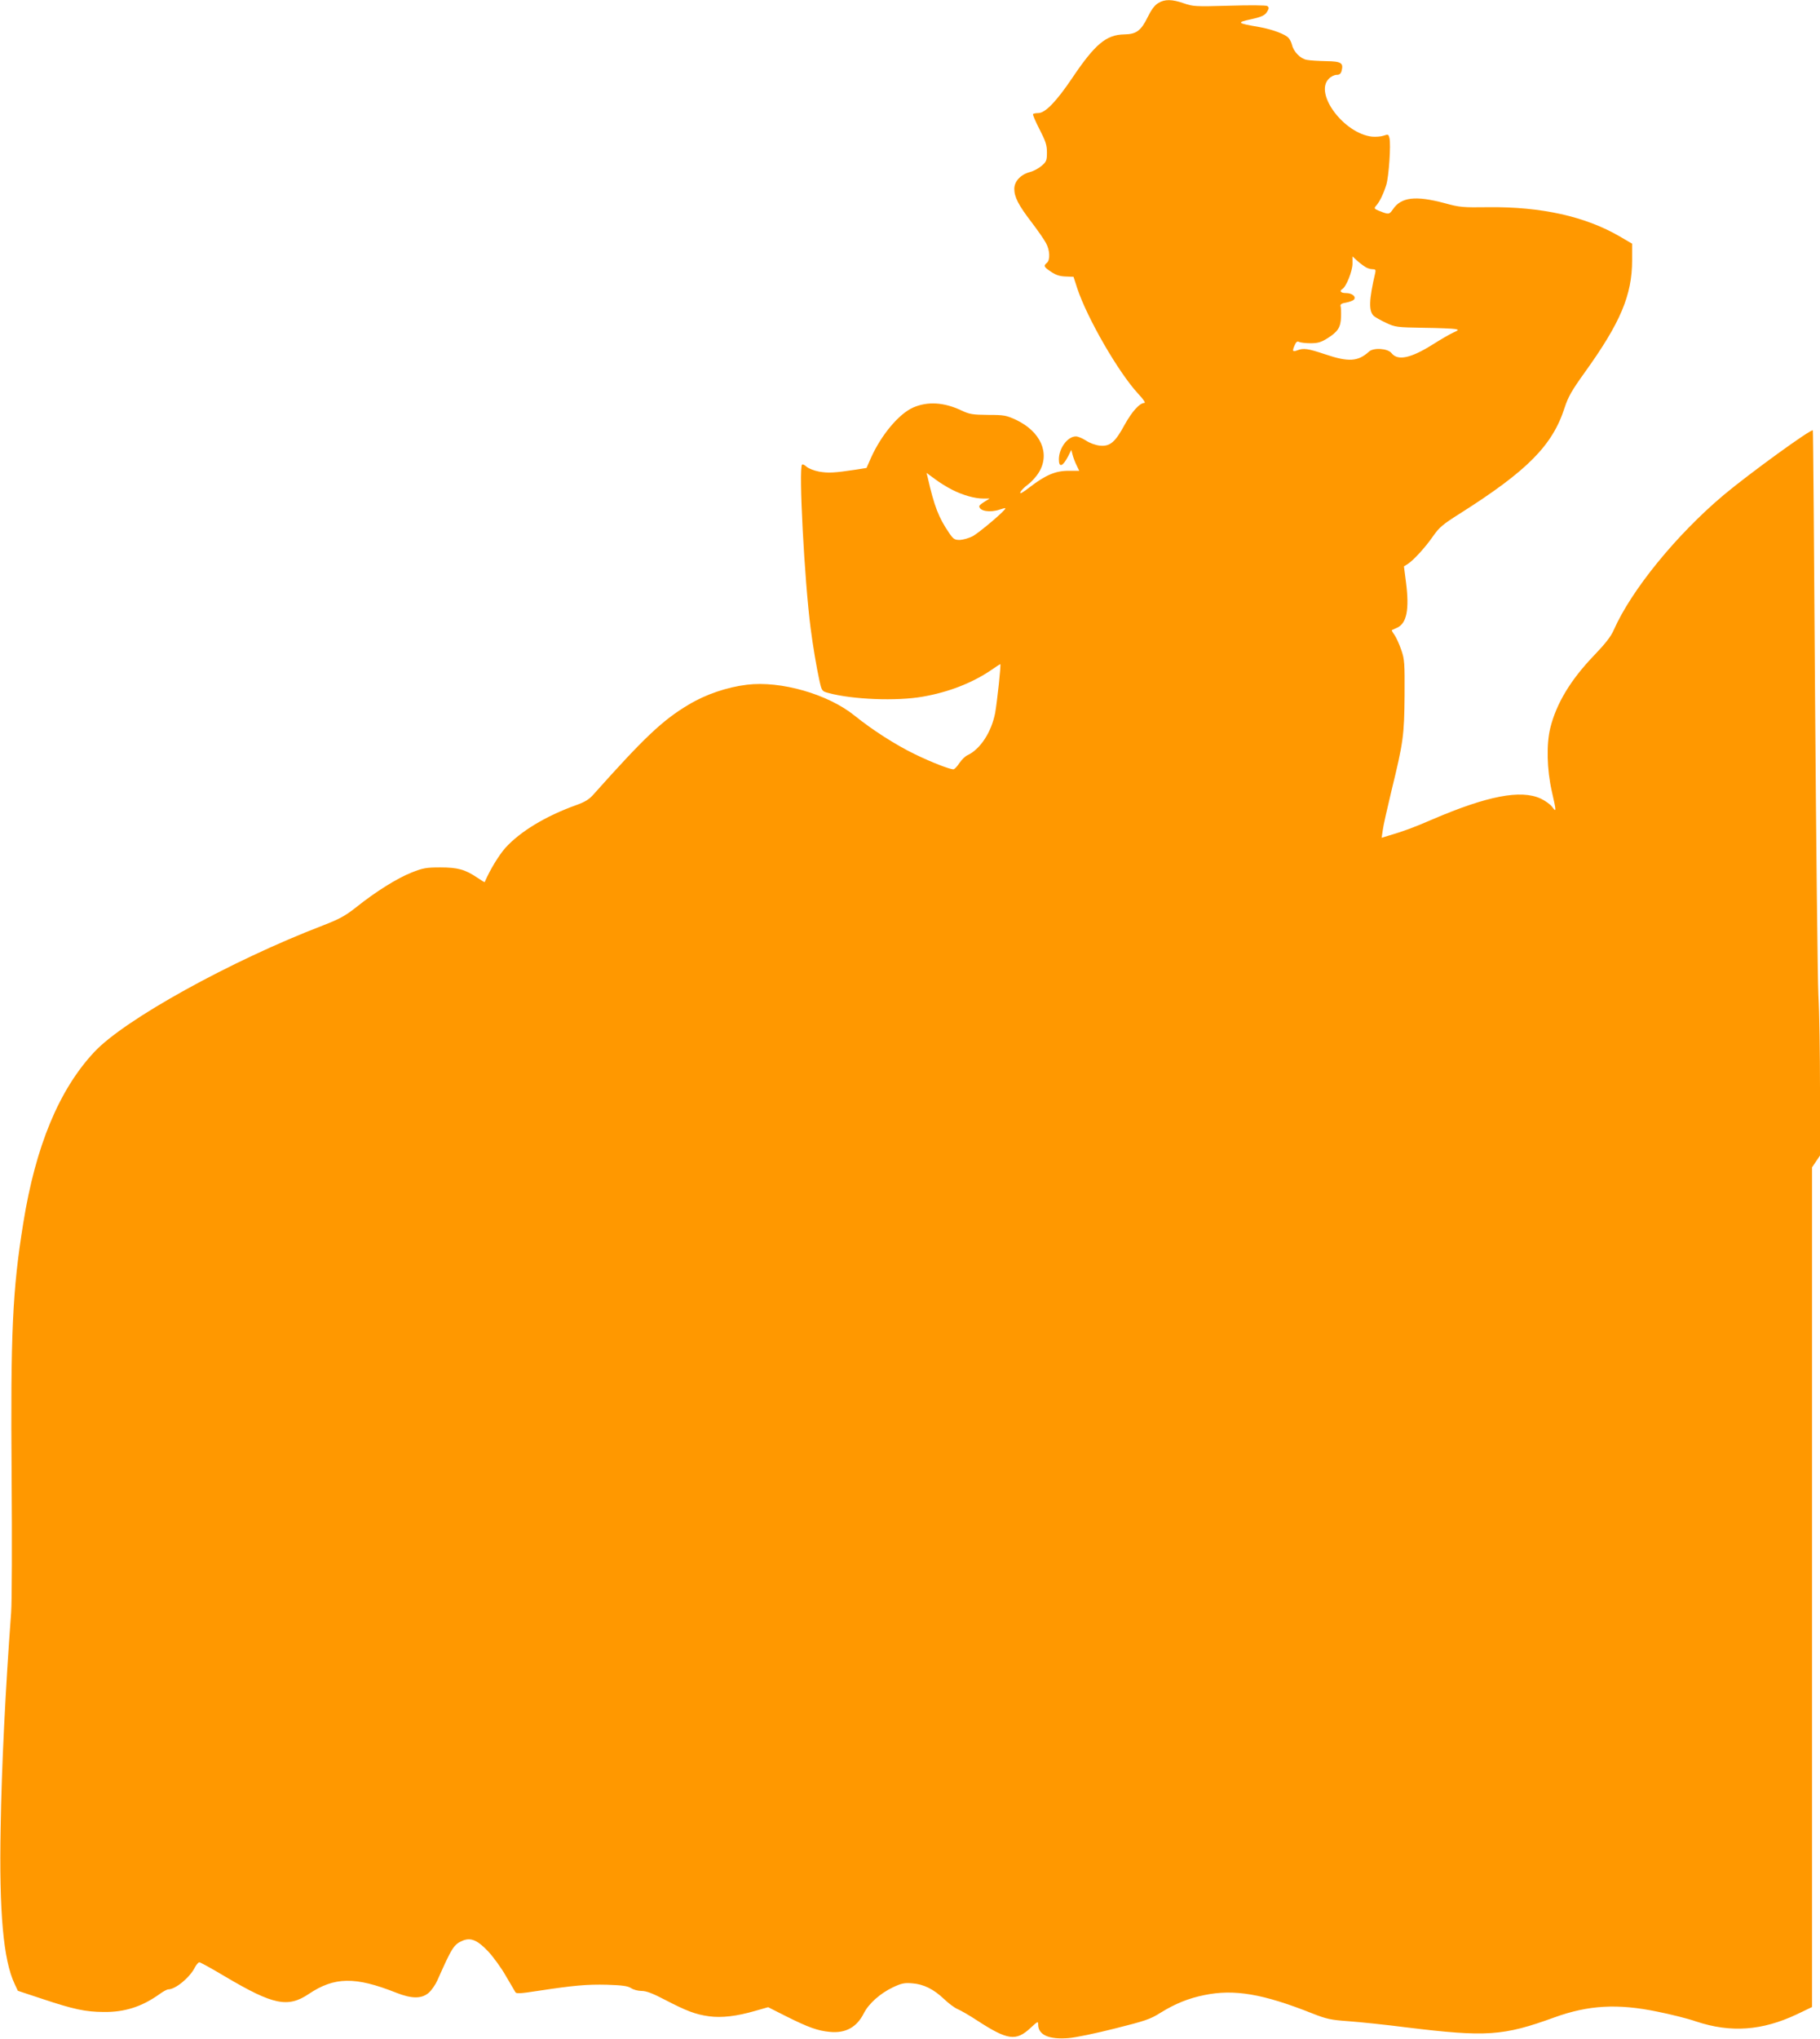 <?xml version="1.0" standalone="no"?>
<!DOCTYPE svg PUBLIC "-//W3C//DTD SVG 20010904//EN"
 "http://www.w3.org/TR/2001/REC-SVG-20010904/DTD/svg10.dtd">
<svg version="1.0" xmlns="http://www.w3.org/2000/svg"
 width="1143pt" height="1280pt" viewBox="0 0 1143 1280"
 preserveAspectRatio="xMidYMid meet">
<g transform="translate(0,1280) scale(0.1,-0.1)"
fill="#ff9800" stroke="none">
<path d="M7273 12780 c-22 -13 -43 -42 -65 -87 -42 -86 -72 -108 -147 -109
-114 -2 -184 -61 -328 -275 -100 -148 -169 -219 -213 -219 -15 0 -29 -3 -32
-6 -4 -3 15 -46 40 -95 39 -76 47 -99 47 -146 0 -49 -3 -58 -32 -83 -18 -16
-51 -34 -74 -40 -60 -16 -99 -59 -99 -106 0 -51 26 -102 109 -210 38 -50 79
-109 90 -130 25 -45 27 -106 6 -124 -23 -19 -19 -27 27 -57 29 -20 55 -28 91
-29 l49 -2 24 -74 c62 -186 258 -526 381 -659 34 -36 49 -59 40 -59 -30 0 -77
-53 -123 -135 -60 -111 -92 -139 -156 -133 -28 3 -64 16 -88 32 -22 14 -50 26
-63 26 -52 0 -107 -74 -107 -144 0 -54 24 -46 58 19 l20 40 8 -30 c4 -16 15
-46 25 -66 l17 -35 -66 0 c-81 1 -145 -26 -244 -102 -45 -35 -65 -46 -60 -33
4 11 26 33 49 50 23 17 54 52 69 78 70 118 9 254 -145 327 -61 28 -74 31 -176
31 -97 1 -116 4 -165 27 -111 53 -215 59 -306 19 -89 -40 -198 -170 -263 -313
l-29 -66 -69 -11 c-133 -20 -171 -22 -229 -12 -32 6 -67 20 -79 31 -12 11 -25
17 -28 13 -22 -22 15 -728 54 -1028 14 -109 37 -246 55 -327 15 -67 16 -68 57
-79 151 -41 428 -52 592 -23 161 28 308 85 427 165 31 22 58 39 60 39 6 0 -20
-236 -32 -305 -23 -121 -94 -230 -175 -267 -13 -6 -36 -28 -50 -49 -14 -22
-31 -39 -37 -39 -25 0 -138 44 -243 95 -118 57 -268 153 -378 242 -167 135
-464 220 -676 194 -125 -15 -260 -61 -366 -125 -165 -98 -280 -208 -597 -563
-28 -32 -54 -48 -110 -68 -192 -69 -350 -165 -444 -268 -41 -47 -95 -134 -130
-215 -1 -2 -22 11 -47 28 -76 51 -122 64 -232 64 -89 0 -109 -4 -180 -32 -91
-36 -227 -121 -348 -218 -70 -55 -105 -74 -208 -114 -579 -222 -1248 -592
-1437 -795 -221 -236 -369 -592 -446 -1075 -68 -420 -80 -691 -73 -1593 3
-401 2 -784 -3 -850 -36 -485 -60 -971 -66 -1352 -10 -531 17 -832 88 -981
l20 -43 151 -50 c201 -67 273 -82 387 -83 134 -2 243 34 353 113 22 16 46 29
54 29 45 0 135 74 167 138 9 17 22 32 28 32 6 0 81 -41 166 -92 298 -176 390
-195 521 -107 161 108 292 110 549 8 99 -39 160 -39 205 0 18 16 42 51 54 78
92 207 103 225 159 249 51 21 93 3 161 -69 32 -35 82 -103 110 -153 29 -49 56
-95 60 -102 6 -10 35 -8 138 8 230 35 311 42 437 39 97 -3 130 -8 151 -21 14
-10 44 -18 67 -18 29 0 69 -15 147 -56 135 -70 190 -91 275 -103 80 -11 174 0
291 34 l81 23 115 -58 c138 -69 197 -90 272 -97 99 -10 170 29 214 117 31 61
103 125 183 163 53 25 72 29 120 25 72 -5 136 -37 201 -99 28 -27 67 -56 87
-64 19 -8 73 -39 120 -70 192 -125 245 -132 336 -47 45 42 48 43 48 21 0 -65
67 -95 191 -85 41 3 172 30 290 60 191 48 222 58 287 99 92 57 176 91 275 111
188 39 369 8 681 -116 87 -34 113 -40 225 -48 69 -5 234 -22 366 -39 500 -61
605 -54 927 63 213 77 396 88 647 36 85 -17 193 -44 241 -61 219 -73 416 -59
636 45 l94 45 0 2636 0 2636 25 37 25 37 0 409 c0 226 -4 494 -10 596 -5 102
-14 941 -21 1865 -6 924 -12 1682 -14 1683 -10 11 -400 -272 -560 -406 -297
-250 -580 -597 -691 -849 -18 -41 -54 -86 -123 -158 -147 -153 -237 -302 -275
-456 -25 -101 -21 -261 9 -394 30 -132 30 -138 3 -101 -12 16 -44 39 -72 52
-125 58 -336 17 -681 -131 -113 -49 -183 -75 -269 -100 l-49 -15 7 48 c3 27
29 140 56 253 73 298 79 343 81 594 1 203 0 225 -21 285 -12 35 -31 77 -42 93
-11 15 -19 29 -17 31 2 1 16 7 31 14 62 26 80 114 58 285 l-13 101 24 15 c36
23 112 106 160 176 38 54 60 73 168 141 423 268 581 427 657 664 23 70 45 108
126 221 225 313 298 486 298 706 l0 103 -77 45 c-216 126 -494 188 -828 184
-159 -2 -177 -1 -275 26 -180 48 -271 37 -322 -39 -24 -34 -26 -34 -87 -10
-31 13 -33 16 -19 32 22 24 47 76 64 131 16 51 30 254 20 294 -6 24 -8 25 -37
15 -17 -6 -50 -8 -73 -6 -176 20 -364 271 -271 363 13 14 35 25 49 25 19 0 27
7 32 27 12 48 -4 58 -98 59 -46 1 -101 4 -121 8 -40 7 -83 51 -93 94 -4 15
-13 35 -22 44 -20 23 -103 54 -183 68 -141 24 -146 29 -52 49 71 16 89 25 104
53 9 16 8 23 -2 30 -8 5 -110 6 -239 2 -213 -6 -228 -5 -285 15 -74 26 -121
27 -162 1z m1297 -1653 c13 -10 35 -17 48 -17 20 0 23 -4 19 -22 -40 -172 -42
-241 -9 -272 10 -8 44 -28 77 -43 57 -27 68 -28 235 -31 96 -1 186 -5 200 -8
23 -5 22 -6 -15 -23 -22 -10 -80 -44 -129 -75 -136 -85 -218 -103 -257 -53
-24 30 -113 36 -142 9 -68 -62 -128 -66 -273 -17 -111 37 -137 41 -178 25 -29
-11 -32 -4 -14 35 8 19 16 24 27 18 9 -4 41 -8 72 -8 45 0 65 6 104 30 67 42
85 69 87 135 1 30 0 61 -3 69 -3 10 8 17 34 21 21 4 43 12 49 18 18 18 -10 42
-48 42 -33 0 -45 12 -24 25 25 15 63 112 64 158 l0 47 25 -23 c14 -13 37 -31
51 -40z m-2590 -1402 c67 -34 141 -55 195 -55 l40 0 -32 -20 c-18 -11 -33 -23
-33 -28 0 -31 68 -42 129 -21 18 6 34 10 35 8 8 -8 -165 -154 -206 -176 -24
-12 -60 -22 -80 -23 -33 0 -41 5 -68 45 -65 95 -93 167 -134 348 l-7 28 53
-39 c29 -22 78 -52 108 -67z"/>
</g>
</svg>
